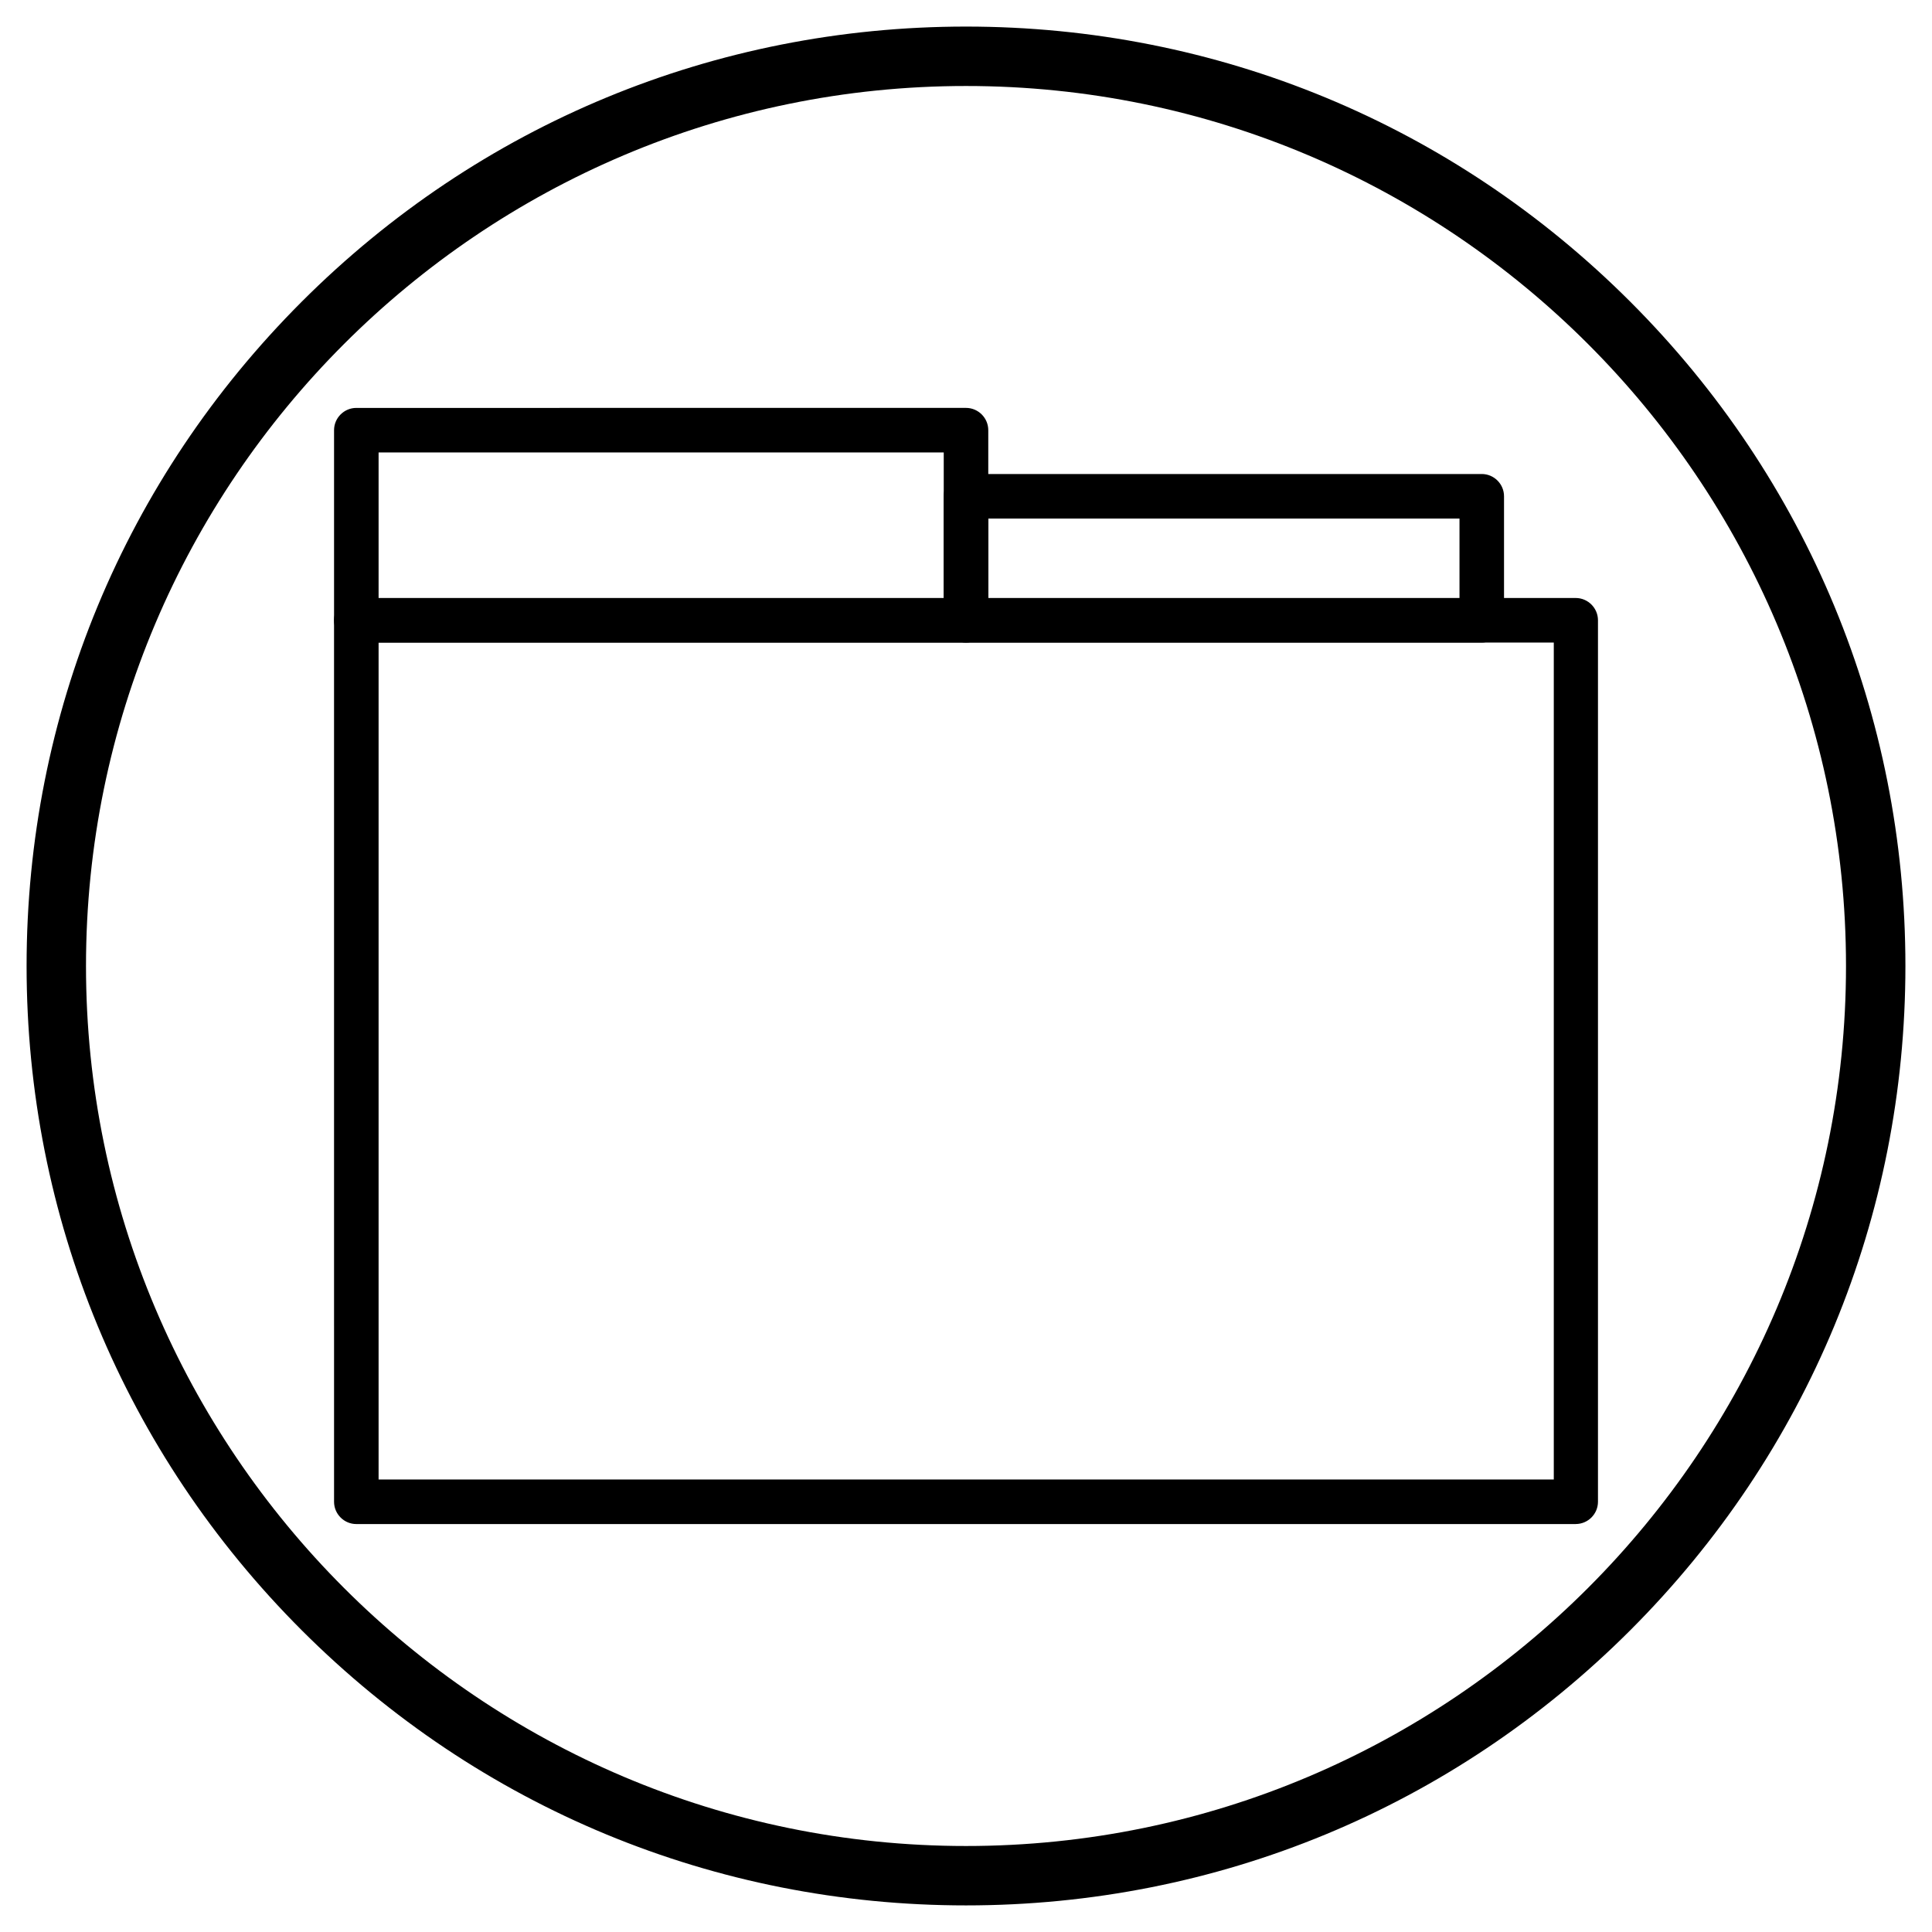 <?xml version="1.0" encoding="UTF-8"?>
<!-- Uploaded to: SVG Repo, www.svgrepo.com, Generator: SVG Repo Mixer Tools -->
<svg fill="#000000" width="800px" height="800px" version="1.1" viewBox="144 144 512 512" xmlns="http://www.w3.org/2000/svg">
 <g>
  <path d="m400 648.95c-66.52 0-129-25.879-176.04-72.914-47.035-47.039-72.914-109.52-72.914-176.04 0-66.52 25.879-129 72.914-176.04 47.035-47.035 109.52-72.914 176.04-72.914s129 25.879 176.04 72.914c47.031 47.035 72.914 109.52 72.914 176.04s-25.879 129-72.914 176.04c-47.039 47.031-109.52 72.914-176.04 72.914zm0-482.16c-128.61 0-233.21 104.6-233.21 233.21s104.6 233.21 233.21 233.21 233.21-104.6 233.21-233.21c0.004-128.61-104.59-233.21-233.2-233.21z"/>
  <path d="m561.57 547.89h-323.14c-3.246 0-5.902-2.656-5.902-5.902l-0.004-233.61c0-3.246 2.656-5.902 5.902-5.902h323.15c3.246 0 5.902 2.656 5.902 5.902v233.6c0.004 3.25-2.652 5.906-5.902 5.906zm-317.24-11.809h311.44v-221.79h-311.44z"/>
  <path d="m400 314.29h-161.57c-3.246 0-5.902-2.656-5.902-5.902v-50.383c0-3.246 2.656-5.902 5.902-5.902l161.57-0.004c3.246 0 5.902 2.656 5.902 5.902v50.383c0 3.25-2.656 5.906-5.902 5.906zm-155.67-11.711h149.77v-38.672h-149.77z"/>
  <path d="m536.68 314.29h-136.68c-3.246 0-5.902-2.656-5.902-5.902v-32.867c0-3.246 2.656-5.902 5.902-5.902h136.68c3.246 0 5.902 2.656 5.902 5.902v32.867c-0.102 3.246-2.66 5.902-5.906 5.902zm-130.77-11.711h124.87v-21.156h-124.87z"/>
 </g>
</svg>